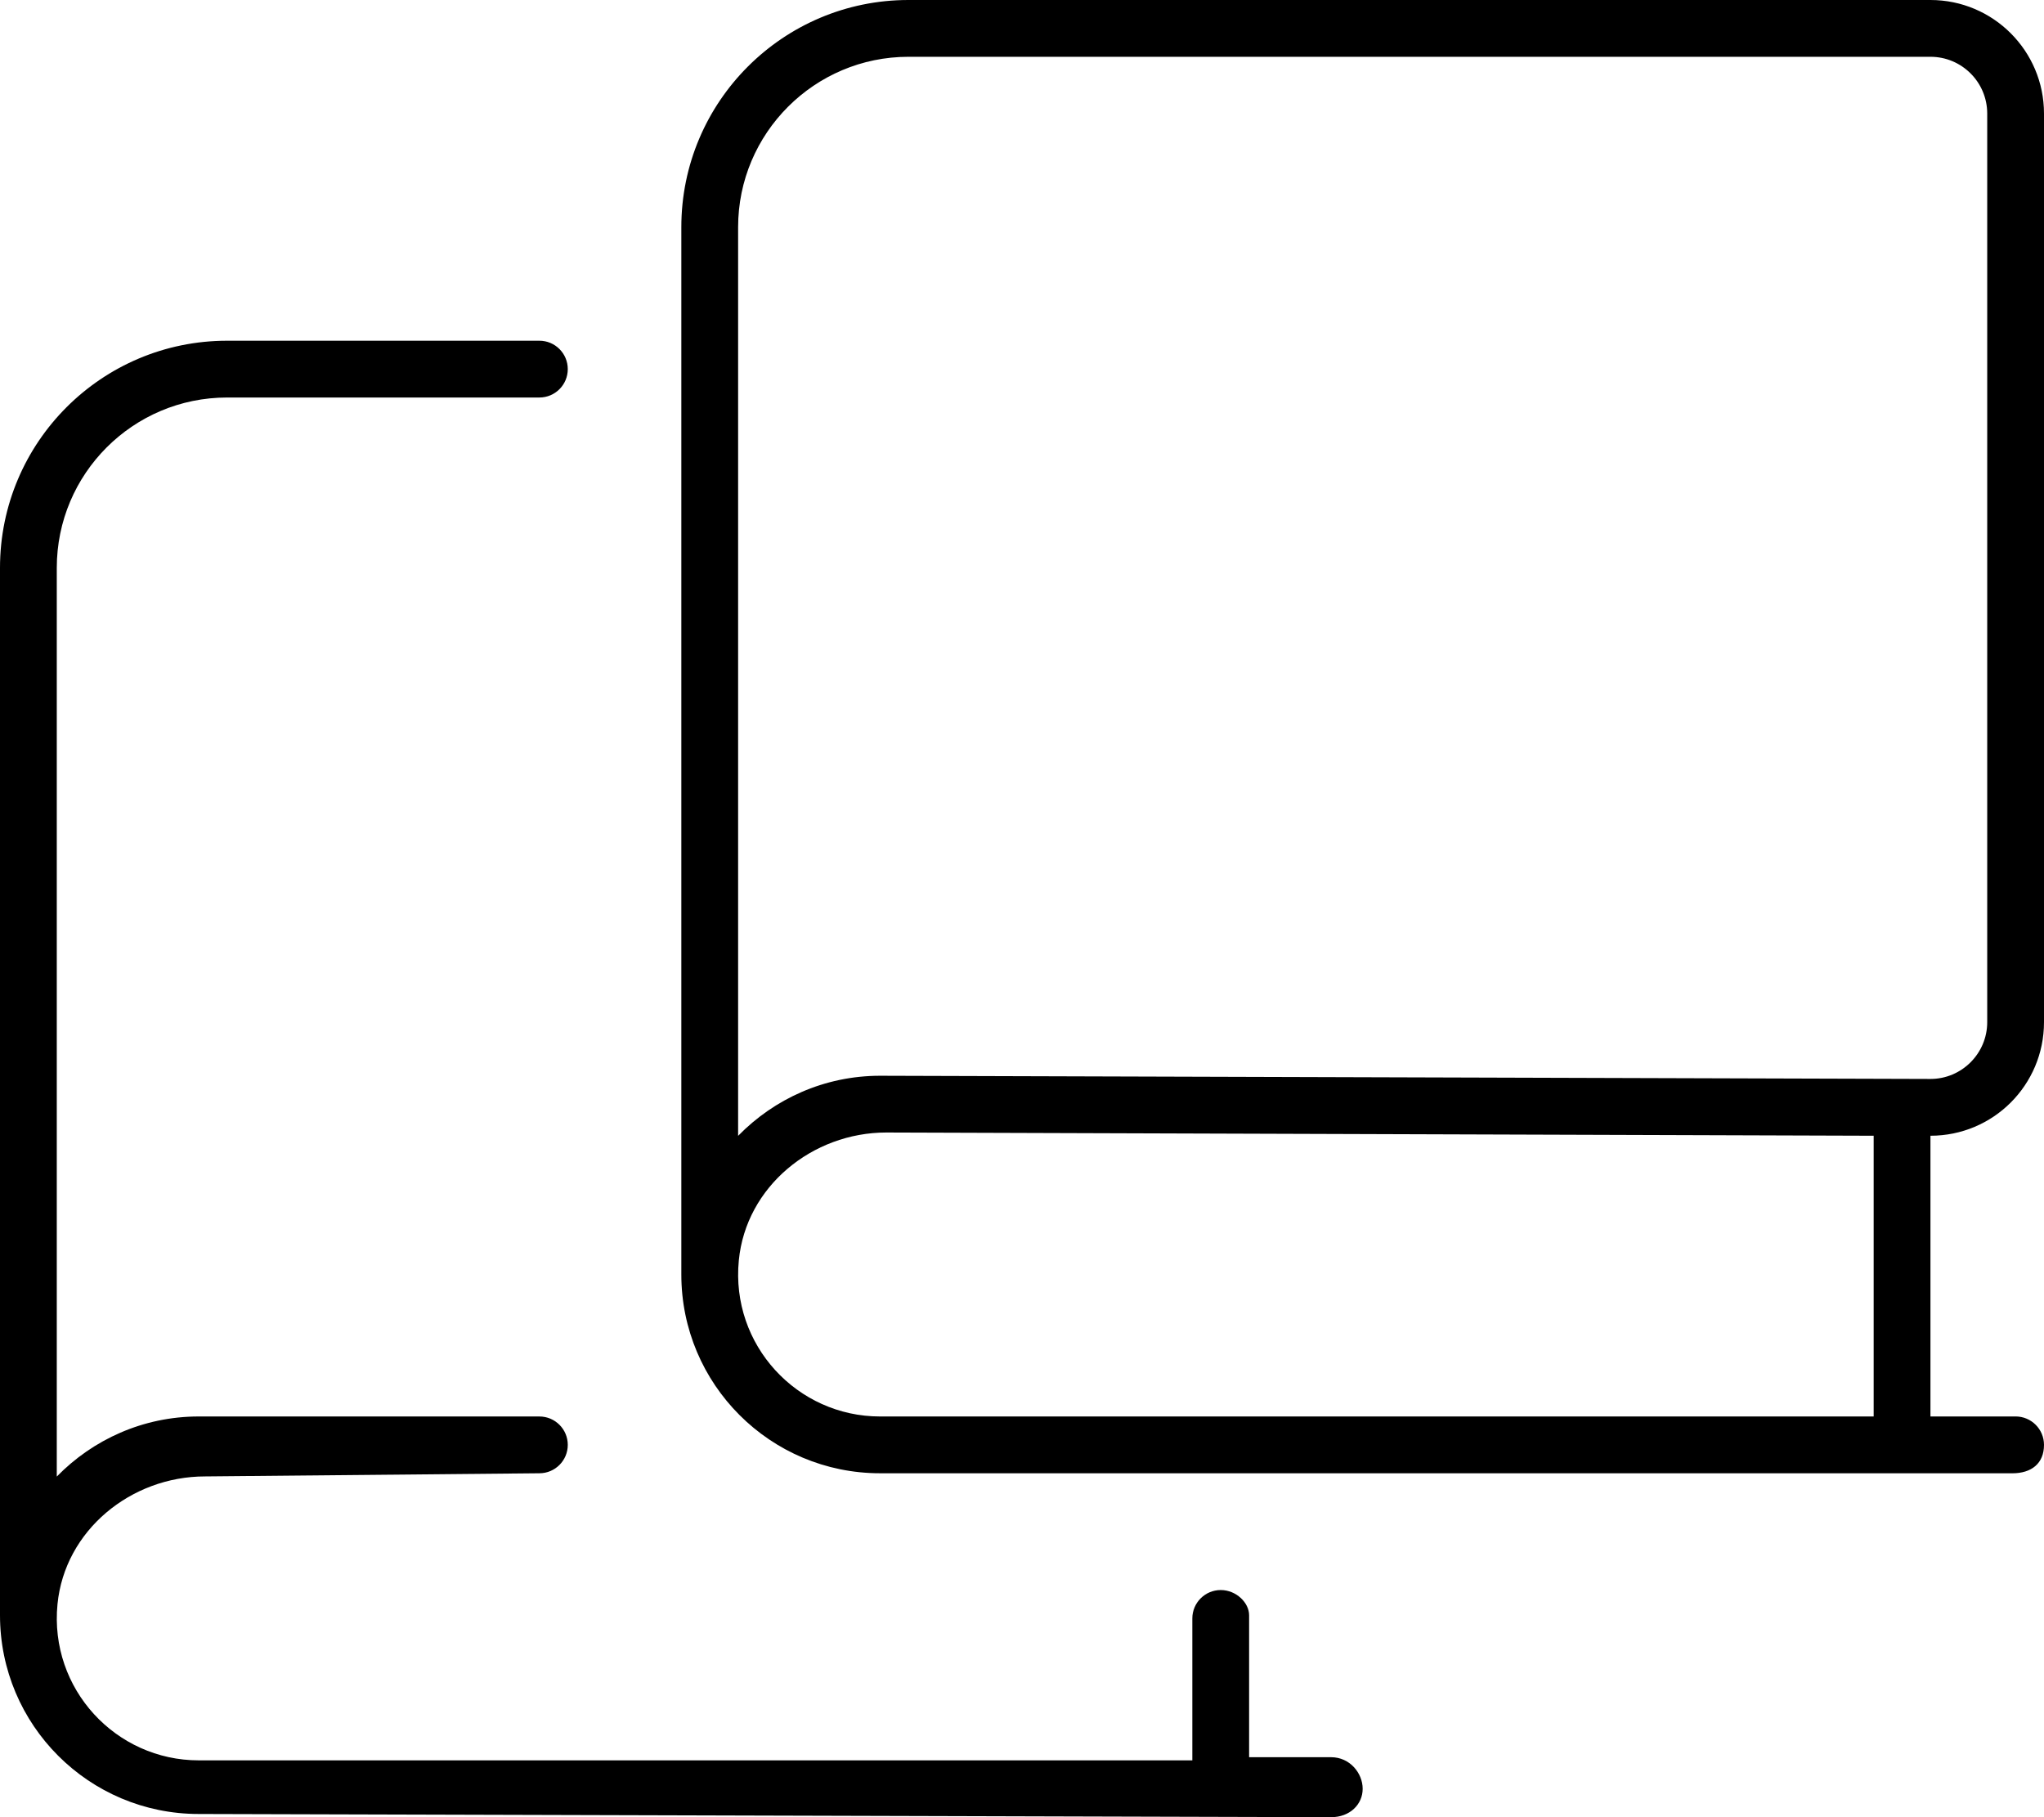 <svg xmlns="http://www.w3.org/2000/svg" viewBox="0 0 576 512"><!--! Font Awesome Pro 6.0.0 by @fontawesome - https://fontawesome.com License - https://fontawesome.com/license (Commercial License) Copyright 2022 Fonticons, Inc. --><path d="M375.1 495.1H352V455.1C352 451.6 348.4 448 344 448s-8 3.58-8 7.998v39.99H56c-23.38 0-42.13-20.14-39.8-43.99c2.023-20.78 20.71-36.01 41.59-36.01L152 415.1c4.418 0 8-3.582 8-8s-3.582-7.998-8-7.998l-96-.004c-15.68 0-29.82 6.516-40 16.93V160c0-26.51 21.49-48 48-48h88c4.418 0 8-3.582 8-8s-3.582-8-8-8H64c-35.34 0-64 28.65-64 64v295.1c0 30.93 25.07 56 56 56L375.1 512C380.4 512 384 508.4 384 504C384 499.6 380.4 495.1 375.1 495.1zM576 288V32c0-17.67-14.33-32-32-32H256C220.7 0 192 28.65 192 64v295.1c0 30.93 25.07 56 56 56l319.1 .008C572.4 415.1 576 412.4 576 407.1c0-4.422-3.586-8.008-8.008-8.008H544V320C561.7 320 576 305.7 576 288zM528 399.1H248c-23.38 0-42.13-20.14-39.8-43.99c2.016-20.78 20.7-36.02 41.57-36.02L528 320V399.1zM248 303.1c-15.68 0-29.82 6.516-40 16.93V64c0-26.47 21.53-48 48-48h288c8.836 0 16 7.164 16 16v256c0 8.824-7.18 16-16 16L248 303.1z"/></svg>